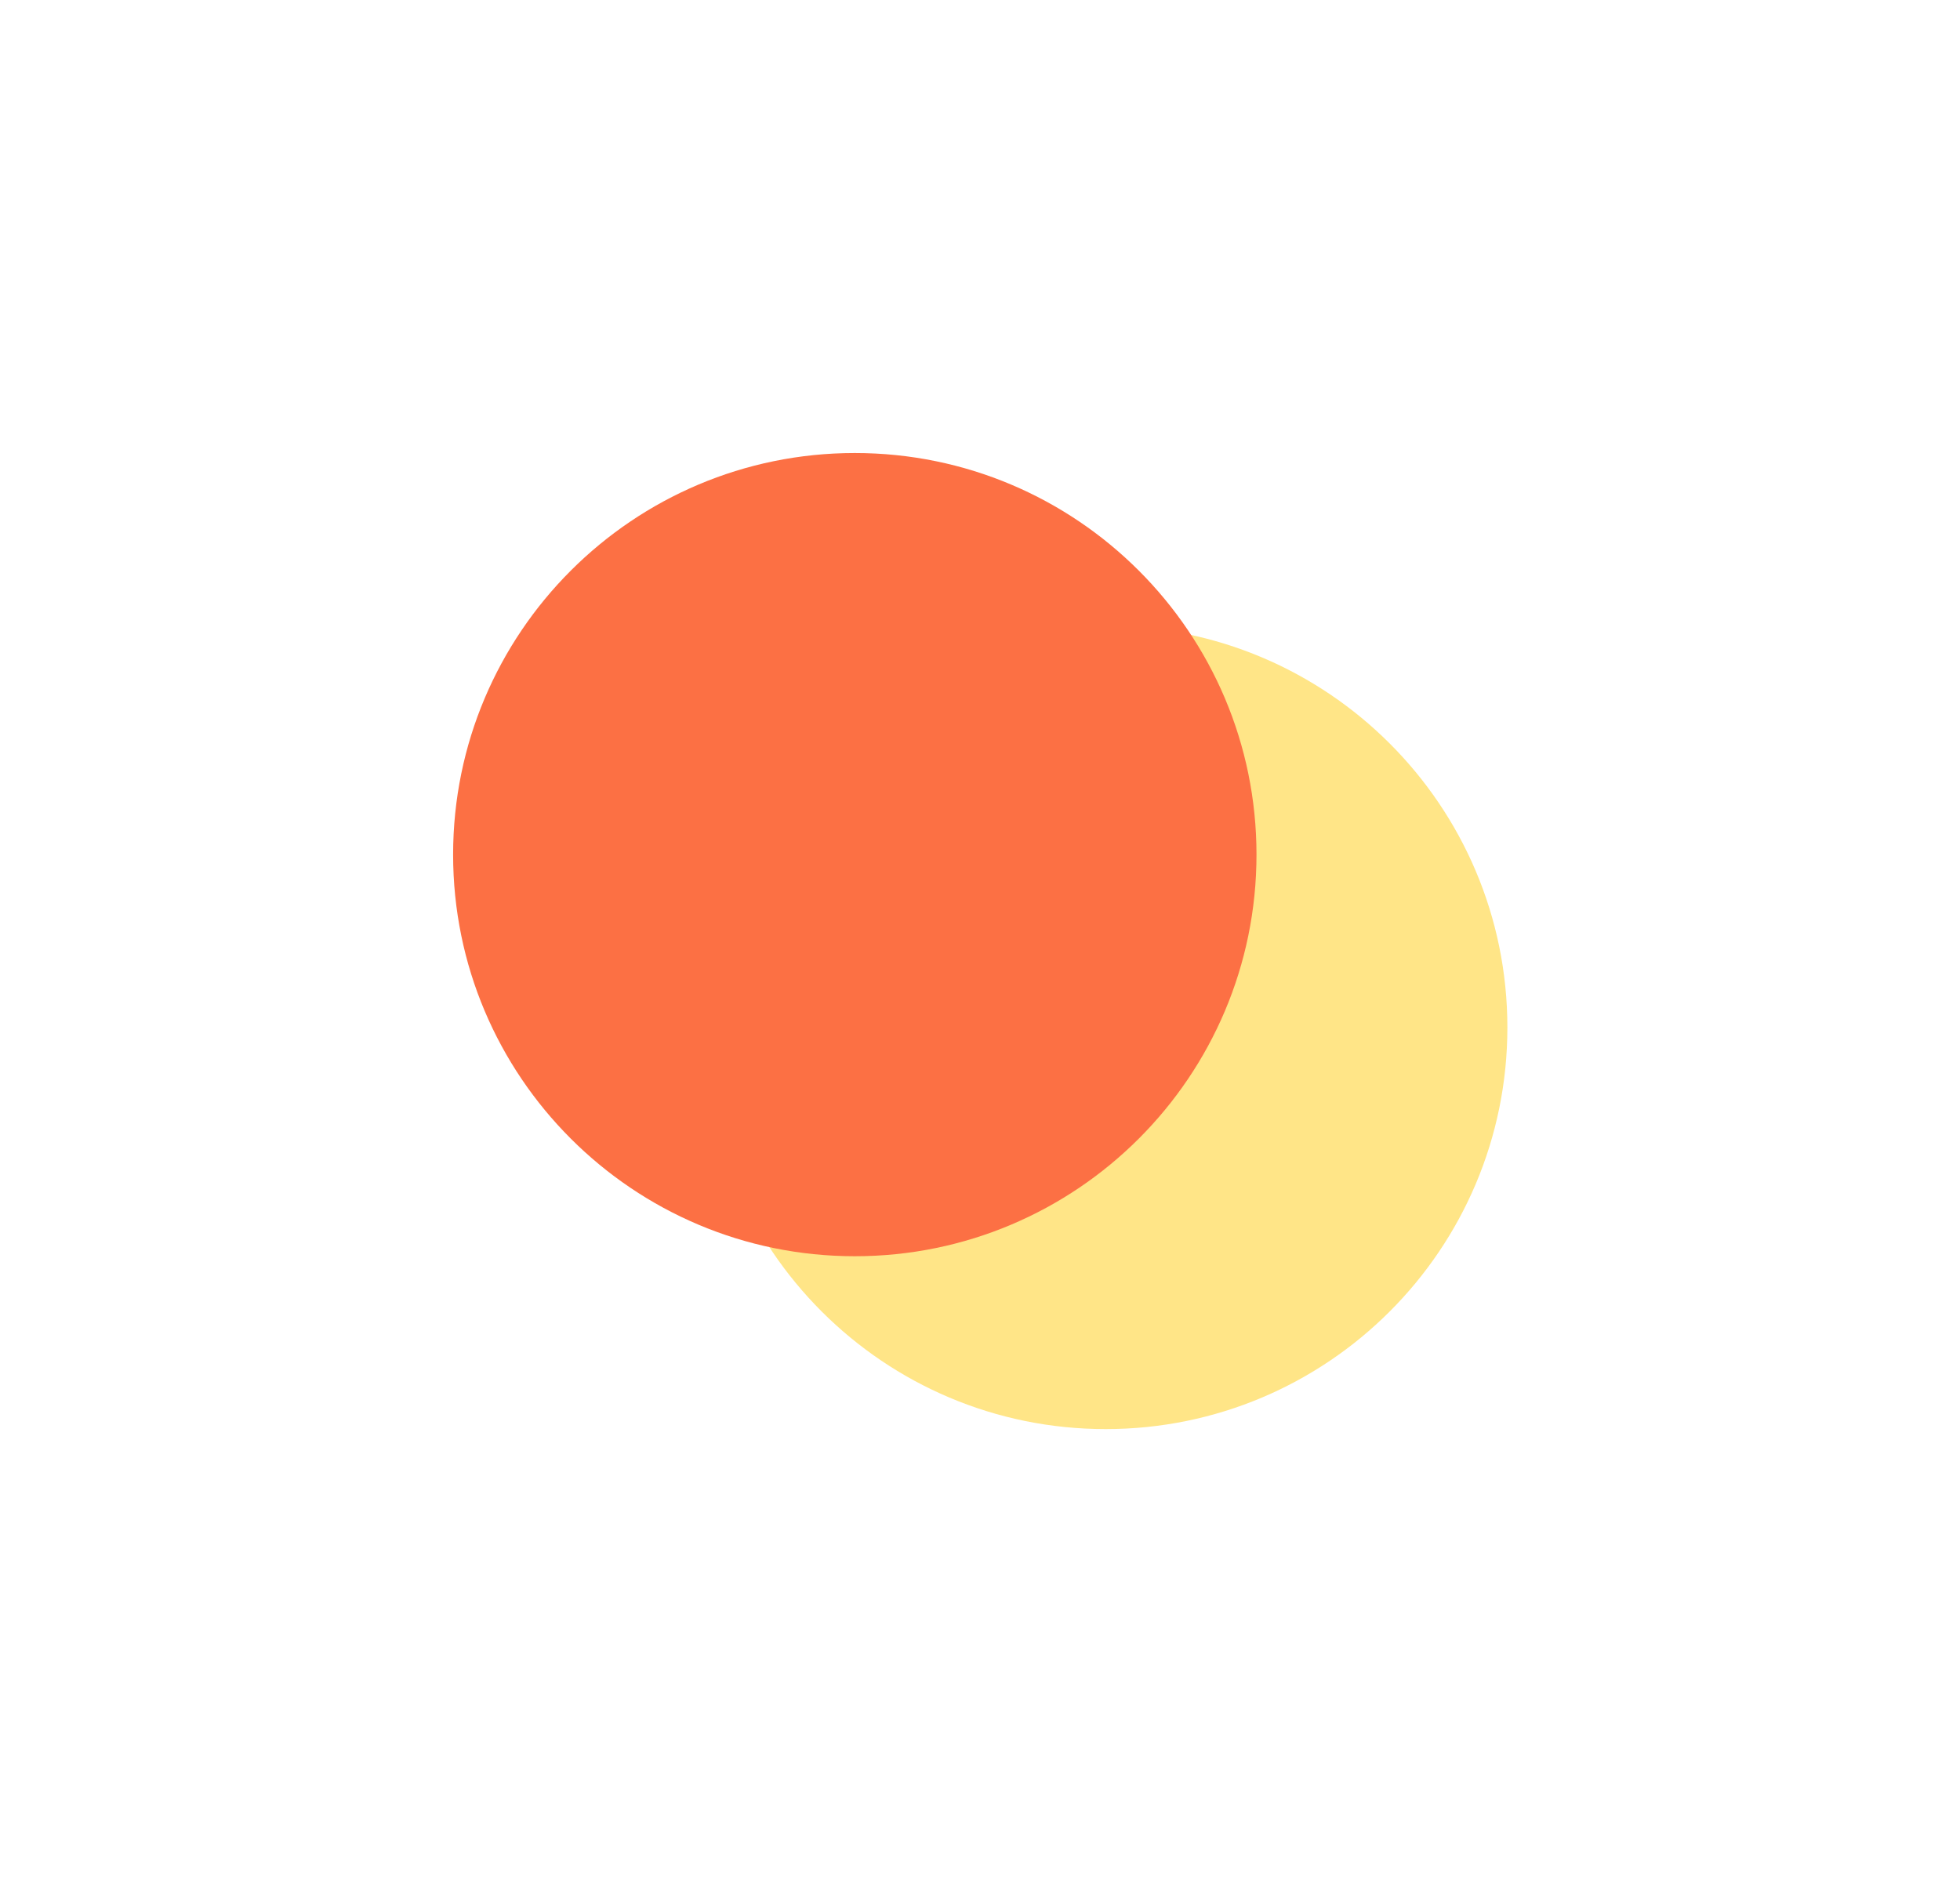 <?xml version="1.0" encoding="UTF-8"?> <svg xmlns="http://www.w3.org/2000/svg" width="1315" height="1263" viewBox="0 0 1315 1263" fill="none"><g filter="url(#filter0_f_2513_489)"><path d="M1011.33 689.499C1011.33 838.341 890.67 959 741.829 959C592.988 959 472.328 838.341 472.328 689.499C472.328 540.658 592.988 419.999 741.829 419.999C890.67 419.999 1011.33 540.658 1011.33 689.499Z" fill="#FFE587"></path></g><g filter="url(#filter1_f_2513_489)"><path d="M843.001 573.501C843.001 722.342 722.342 843.001 573.501 843.001C424.66 843.001 304 722.342 304 573.501C304 424.66 424.66 304 573.501 304C722.342 304 843.001 424.66 843.001 573.501Z" fill="#FC7044"></path></g><defs><filter id="filter0_f_2513_489" x="169.092" y="116.763" width="1145.47" height="1145.47" filterUnits="userSpaceOnUse" color-interpolation-filters="sRGB"><feFlood flood-opacity="0" result="BackgroundImageFix"></feFlood><feBlend mode="normal" in="SourceGraphic" in2="BackgroundImageFix" result="shape"></feBlend><feGaussianBlur stdDeviation="151.618" result="effect1_foregroundBlur_2513_489"></feGaussianBlur></filter><filter id="filter1_f_2513_489" x="0.764" y="0.764" width="1145.47" height="1145.47" filterUnits="userSpaceOnUse" color-interpolation-filters="sRGB"><feFlood flood-opacity="0" result="BackgroundImageFix"></feFlood><feBlend mode="normal" in="SourceGraphic" in2="BackgroundImageFix" result="shape"></feBlend><feGaussianBlur stdDeviation="151.618" result="effect1_foregroundBlur_2513_489"></feGaussianBlur></filter></defs></svg> 